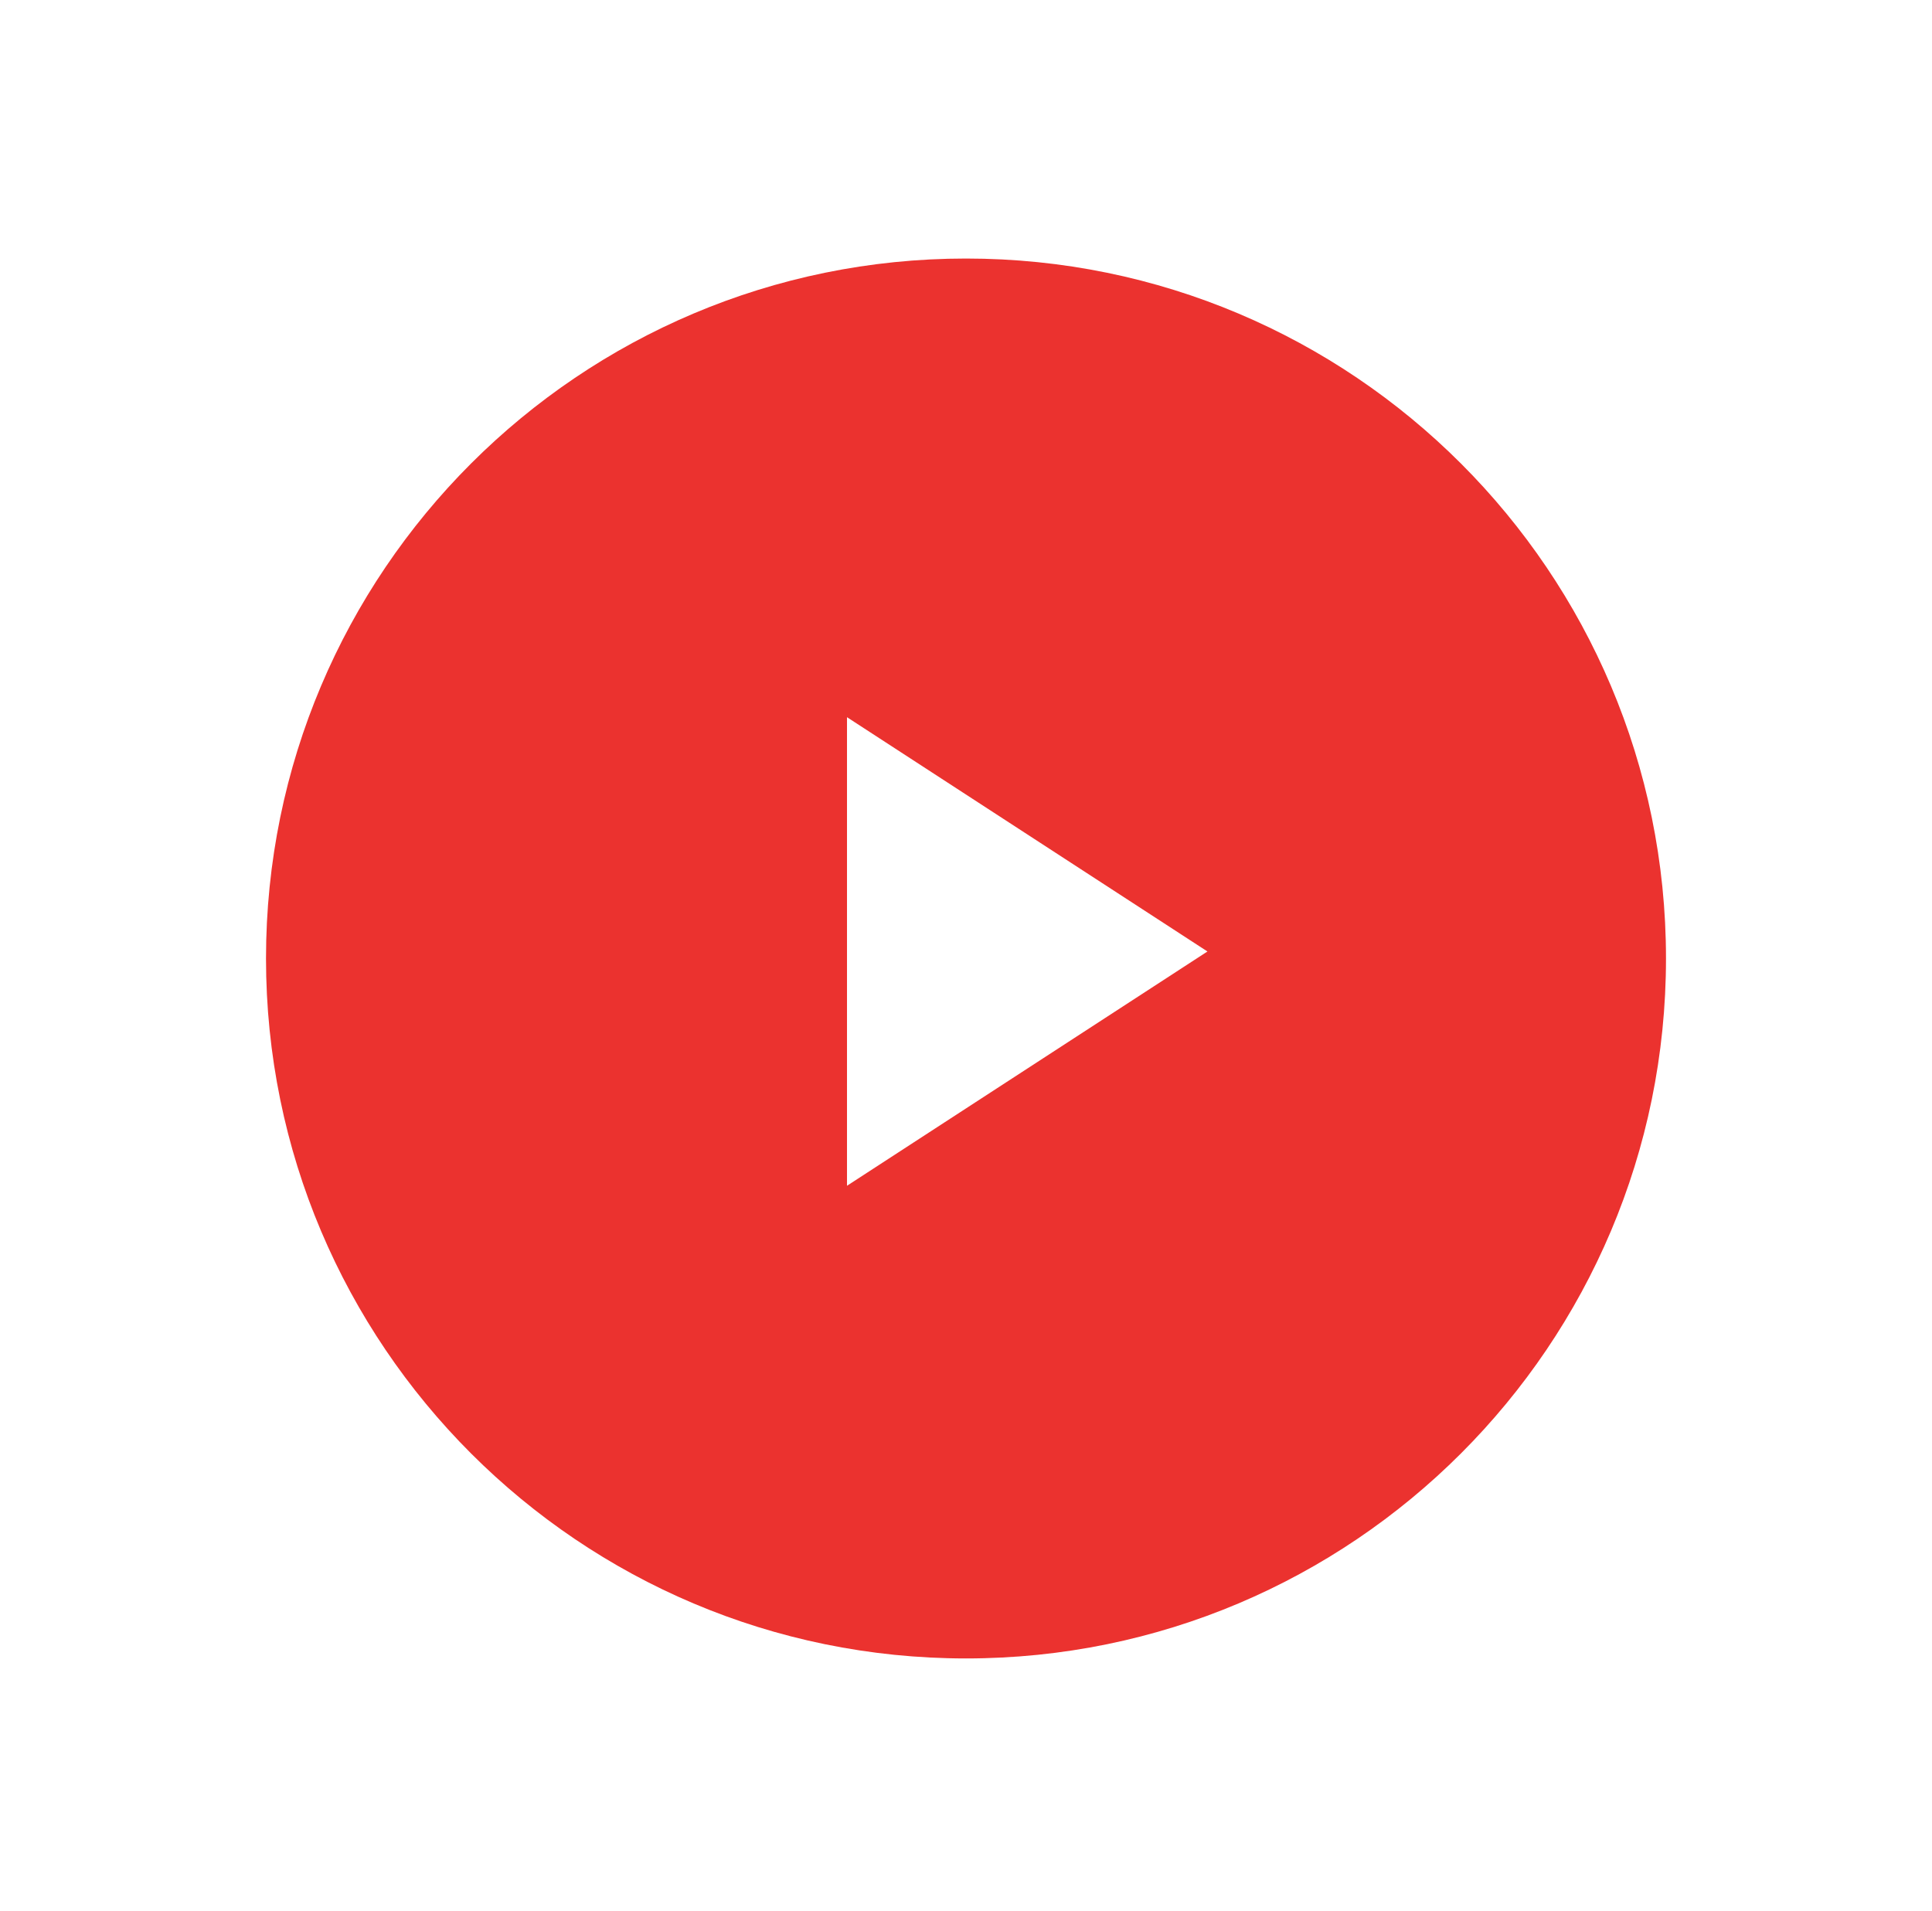<svg width="92" height="91" viewBox="0 0 92 91" fill="none" xmlns="http://www.w3.org/2000/svg">
<g filter="url(#filter0_d)">
<path d="M46 74.979C64.41 74.979 79.333 60.055 79.333 41.645C79.333 23.236 64.41 8.312 46 8.312C27.591 8.312 12.667 23.236 12.667 41.645C12.667 60.055 27.591 74.979 46 74.979Z" fill="#EB322F"/>
<path d="M39.333 28.312L59.333 41.312L39.333 54.312V28.312Z" fill="white" stroke="#EB322F" stroke-width="2" stroke-linecap="round" stroke-linejoin="round"/>
</g>
<defs>
<filter id="filter0_d" x="-6" y="-6.355" width="104" height="104" filterUnits="userSpaceOnUse" color-interpolation-filters="sRGB">
<feFlood flood-opacity="0" result="BackgroundImageFix"/>
<feColorMatrix in="SourceAlpha" type="matrix" values="0 0 0 0 0 0 0 0 0 0 0 0 0 0 0 0 0 0 127 0" result="hardAlpha"/>
<feOffset dy="4"/>
<feGaussianBlur stdDeviation="6"/>
<feColorMatrix type="matrix" values="0 0 0 0 0.863 0 0 0 0 0.184 0 0 0 0 0.184 0 0 0 0.4 0"/>
<feBlend mode="normal" in2="BackgroundImageFix" result="effect1_dropShadow"/>
<feBlend mode="normal" in="SourceGraphic" in2="effect1_dropShadow" result="shape"/>
</filter>
</defs>
</svg>
